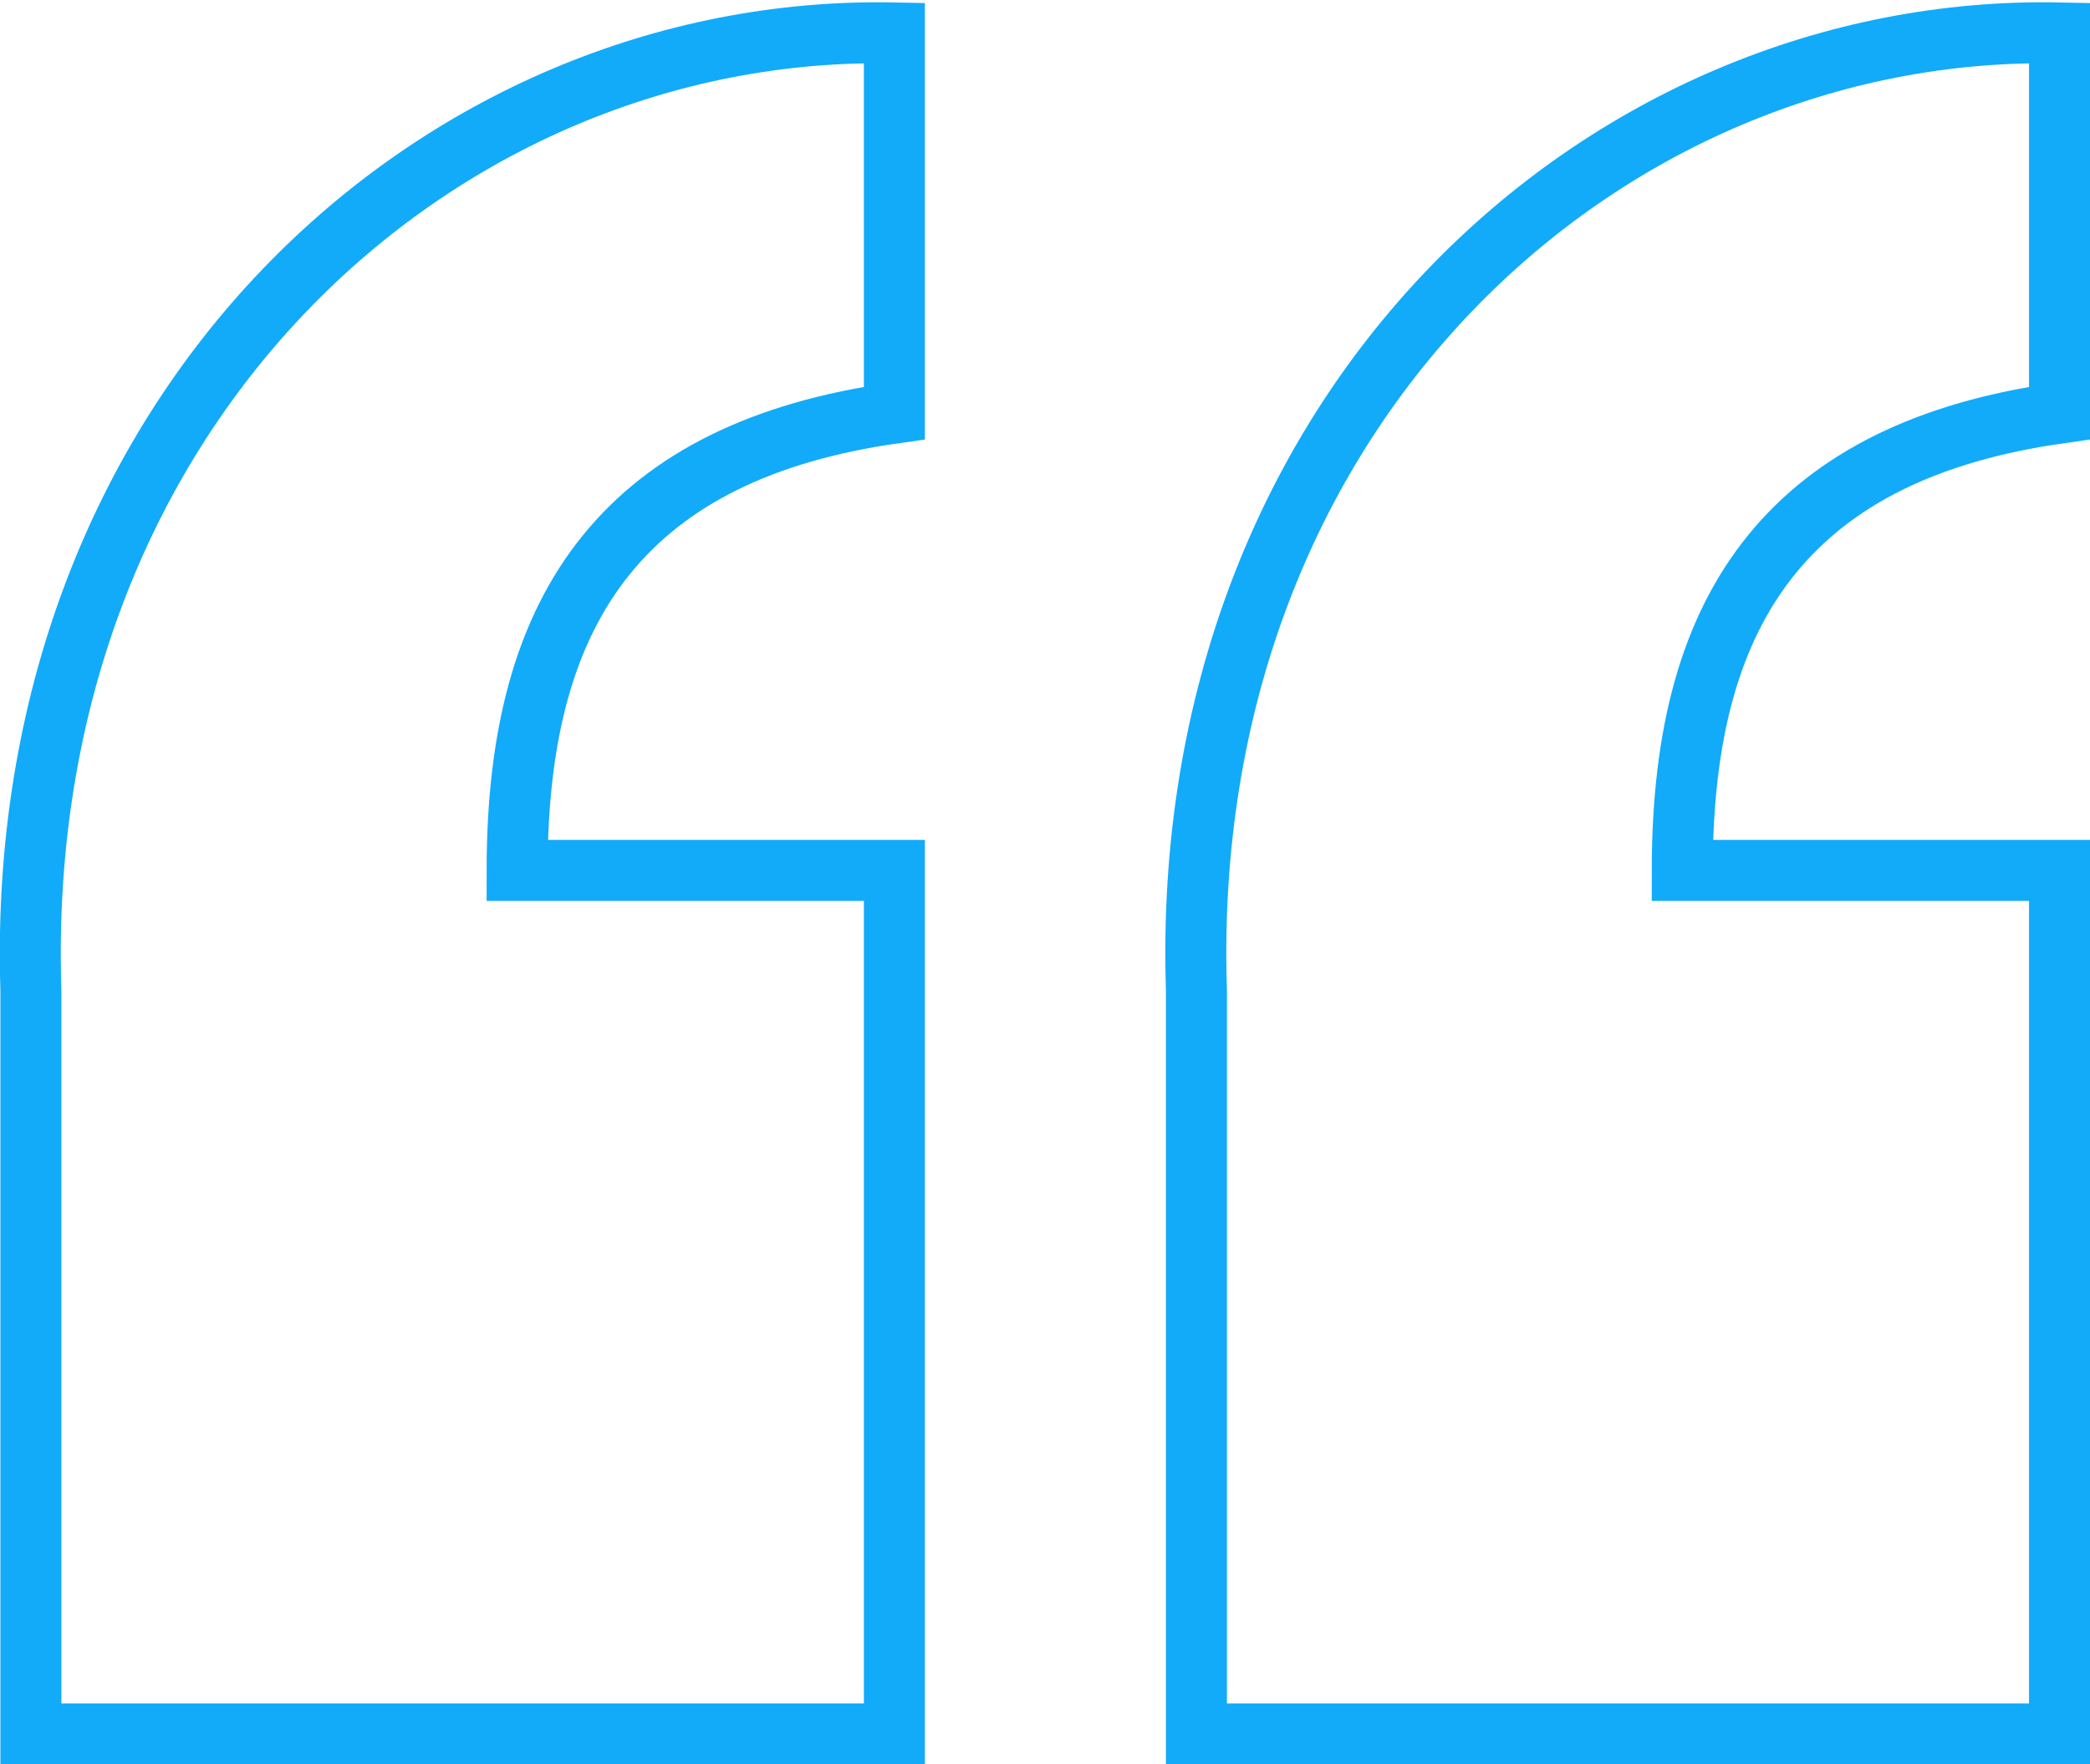 <svg xmlns="http://www.w3.org/2000/svg" viewBox="0 0 51.41 43.4"><title>icon-quote</title><path d="M1629.06,1003.8c-3.25.46-5.57,1.62-7.08,3.48s-2.2,4.41-2.2,7.77h9.28v21.24h-21.24V1018c-.46-14.27,10-23.78,21.24-23.55Zm28.66,0c-3.25.46-5.57,1.62-7.08,3.48s-2.2,4.41-2.2,7.77h9.28v21.24h-21.23V1018c-.47-14.27,10-23.78,21.23-23.55Z" transform="translate(-1607.06 -993.64)" style="fill:none;stroke:#11abfa;stroke-width:1.5px"/></svg>